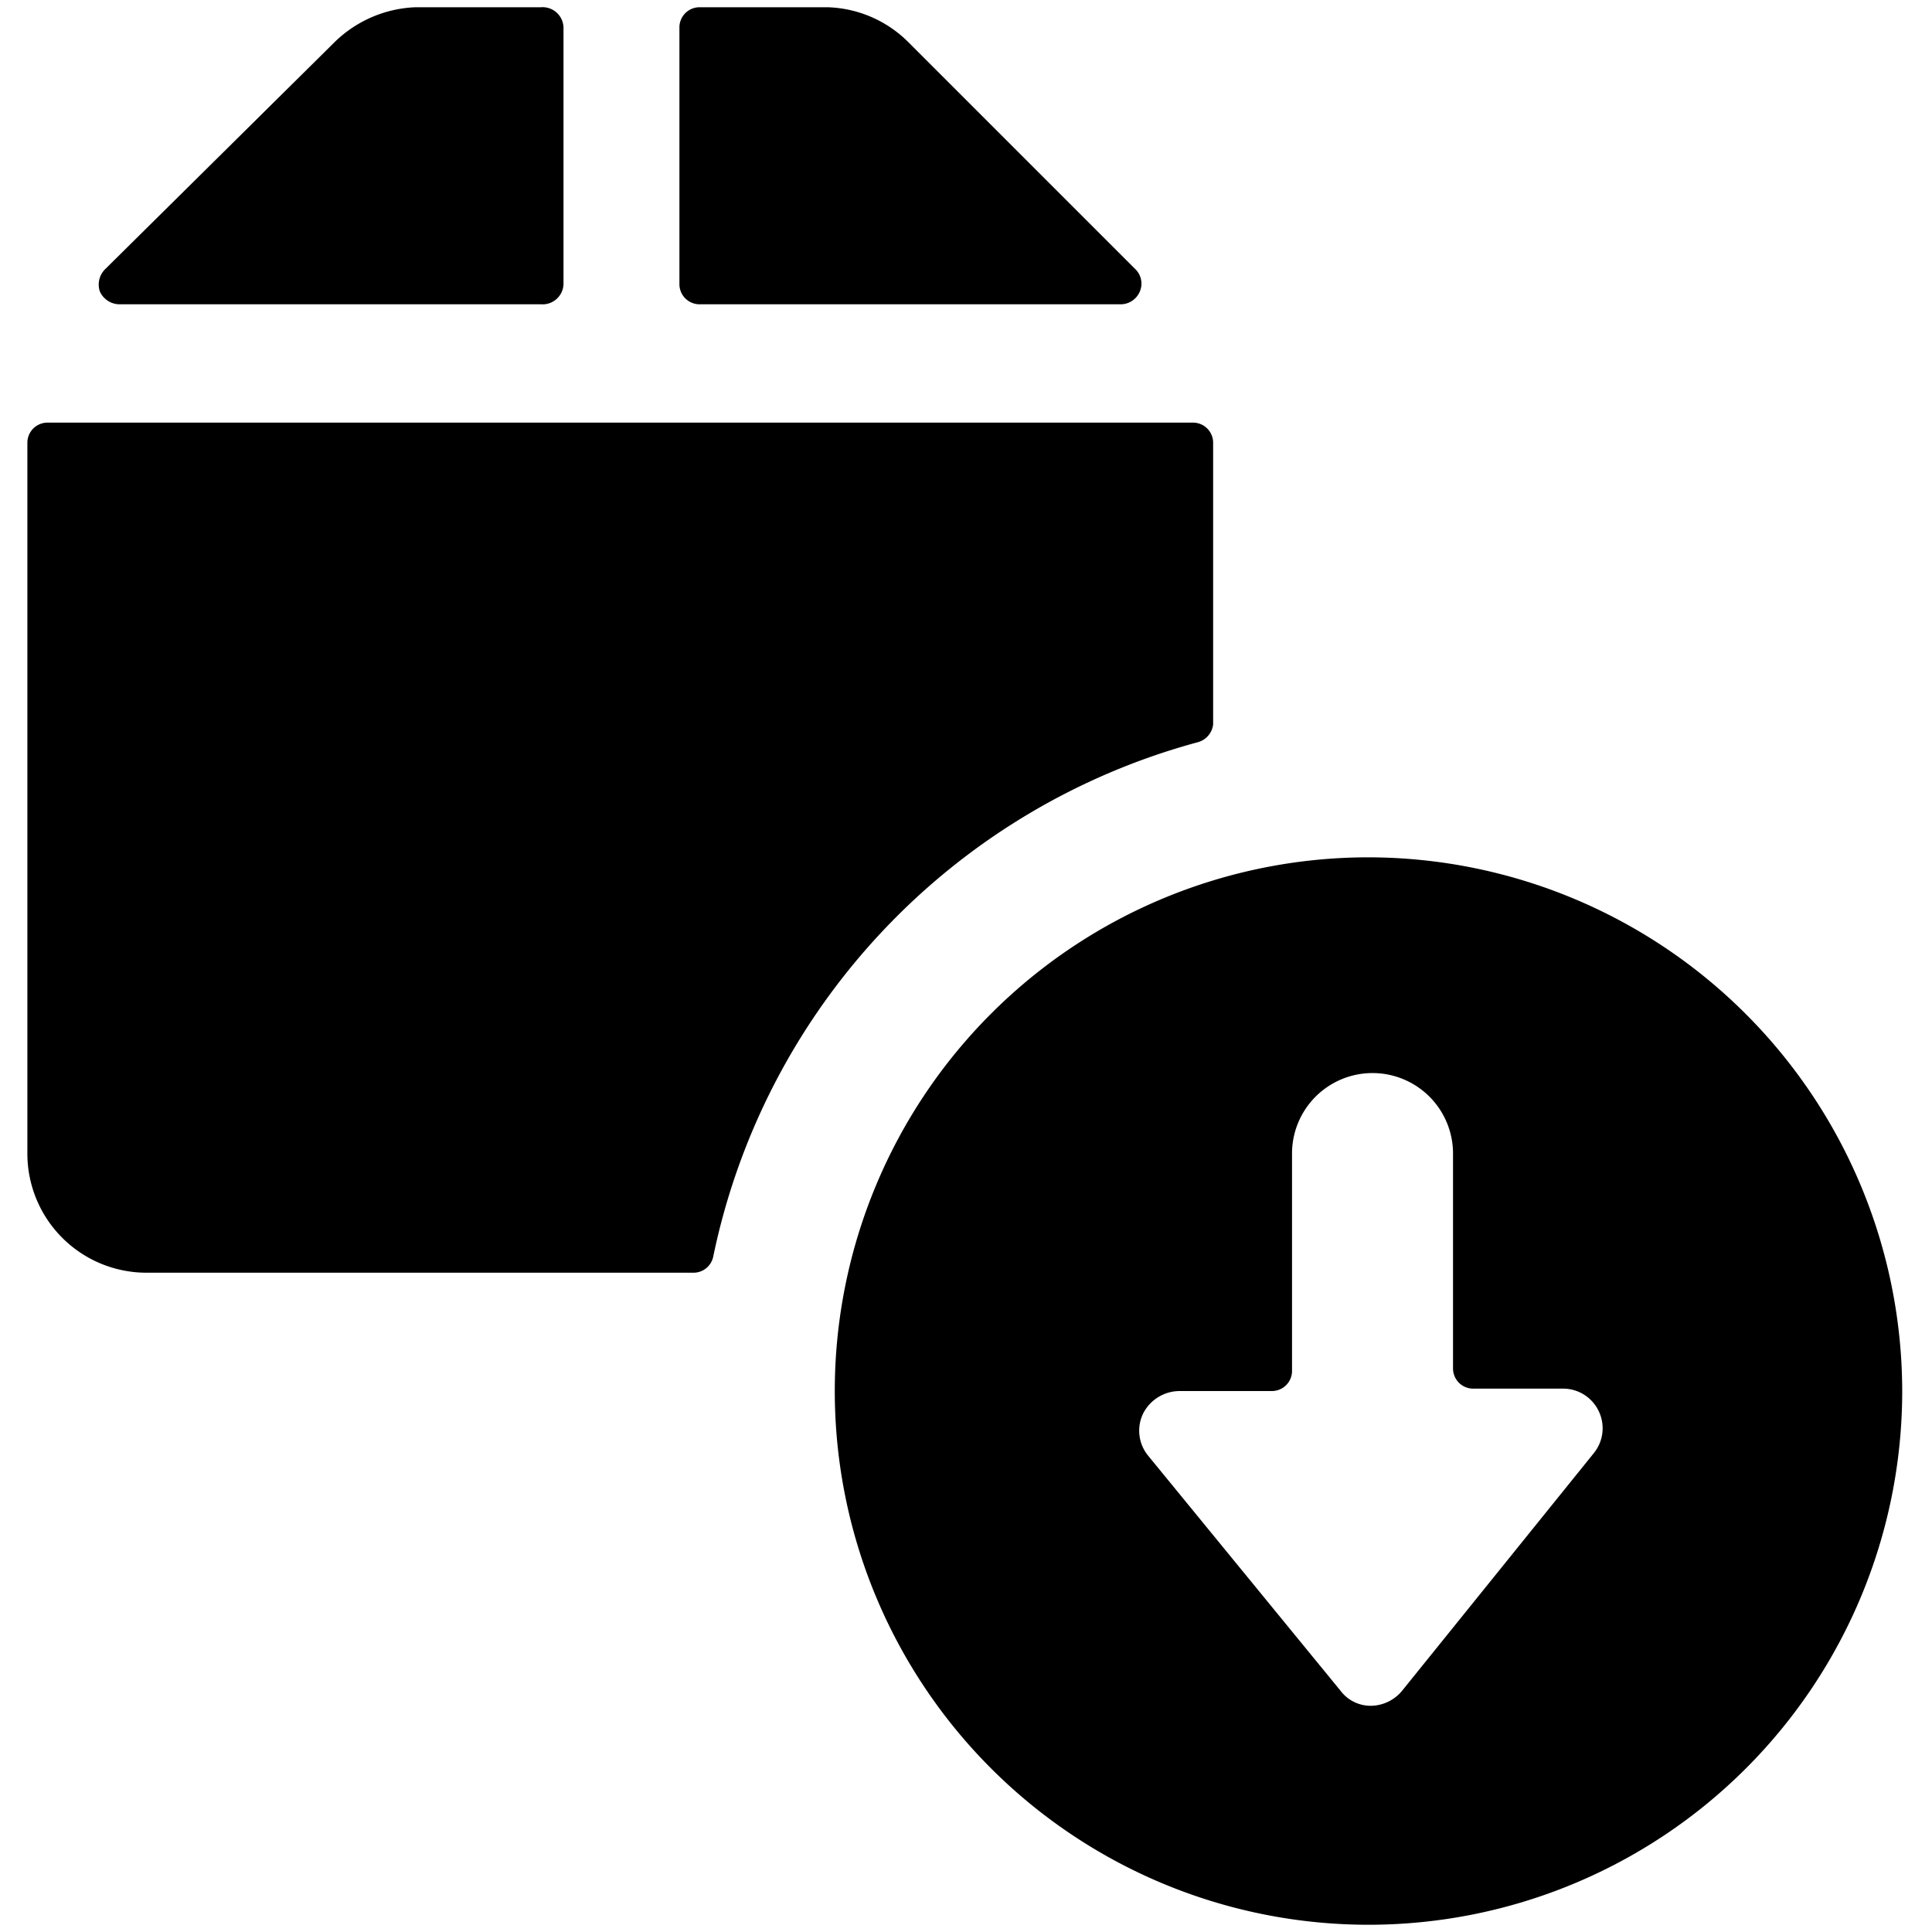 <svg xmlns="http://www.w3.org/2000/svg" viewBox="0 0 24 24"><g><path d="M14.88 9.22a0.26 0.26 0 0 0 0.19 -0.22V5.5a0.25 0.25 0 0 0 -0.25 -0.25H0.59a0.25 0.25 0 0 0 -0.25 0.25v8.83a1.48 1.48 0 0 0 1.47 1.48h6.81a0.25 0.25 0 0 0 0.24 -0.2 8.38 8.38 0 0 1 6.02 -6.39Z" fill="#000000" stroke-width="1"></path><path d="M8.44 3.53a0.25 0.25 0 0 0 0.25 0.25h5.24a0.26 0.26 0 0 0 0.23 -0.16 0.25 0.25 0 0 0 -0.05 -0.27L11.28 0.52a1.48 1.48 0 0 0 -1 -0.43H8.69a0.25 0.25 0 0 0 -0.25 0.25Z" fill="#000000" stroke-width="1"></path><path d="M6.72 3.78A0.26 0.26 0 0 0 7 3.53V0.34a0.26 0.26 0 0 0 -0.28 -0.25H5.16a1.52 1.52 0 0 0 -1 0.43L1.3 3.35a0.27 0.27 0 0 0 -0.06 0.27 0.27 0.27 0 0 0 0.24 0.16Z" fill="#000000" stroke-width="1"></path><path d="M17 10.65a6.63 6.63 0 1 0 6.63 6.63A6.64 6.64 0 0 0 17 10.65Zm-2.74 7.43a0.49 0.49 0 0 1 -0.06 -0.52 0.51 0.51 0 0 1 0.45 -0.28h1.15a0.25 0.25 0 0 0 0.25 -0.25v-2.7a1 1 0 0 1 2 0V17a0.25 0.25 0 0 0 0.25 0.25h1.12a0.49 0.49 0 0 1 0.44 0.28 0.49 0.49 0 0 1 -0.06 0.52L17.42 21a0.51 0.51 0 0 1 -0.39 0.19 0.47 0.47 0 0 1 -0.38 -0.19Z" fill="#000000" stroke-width="1"></path></g></svg>